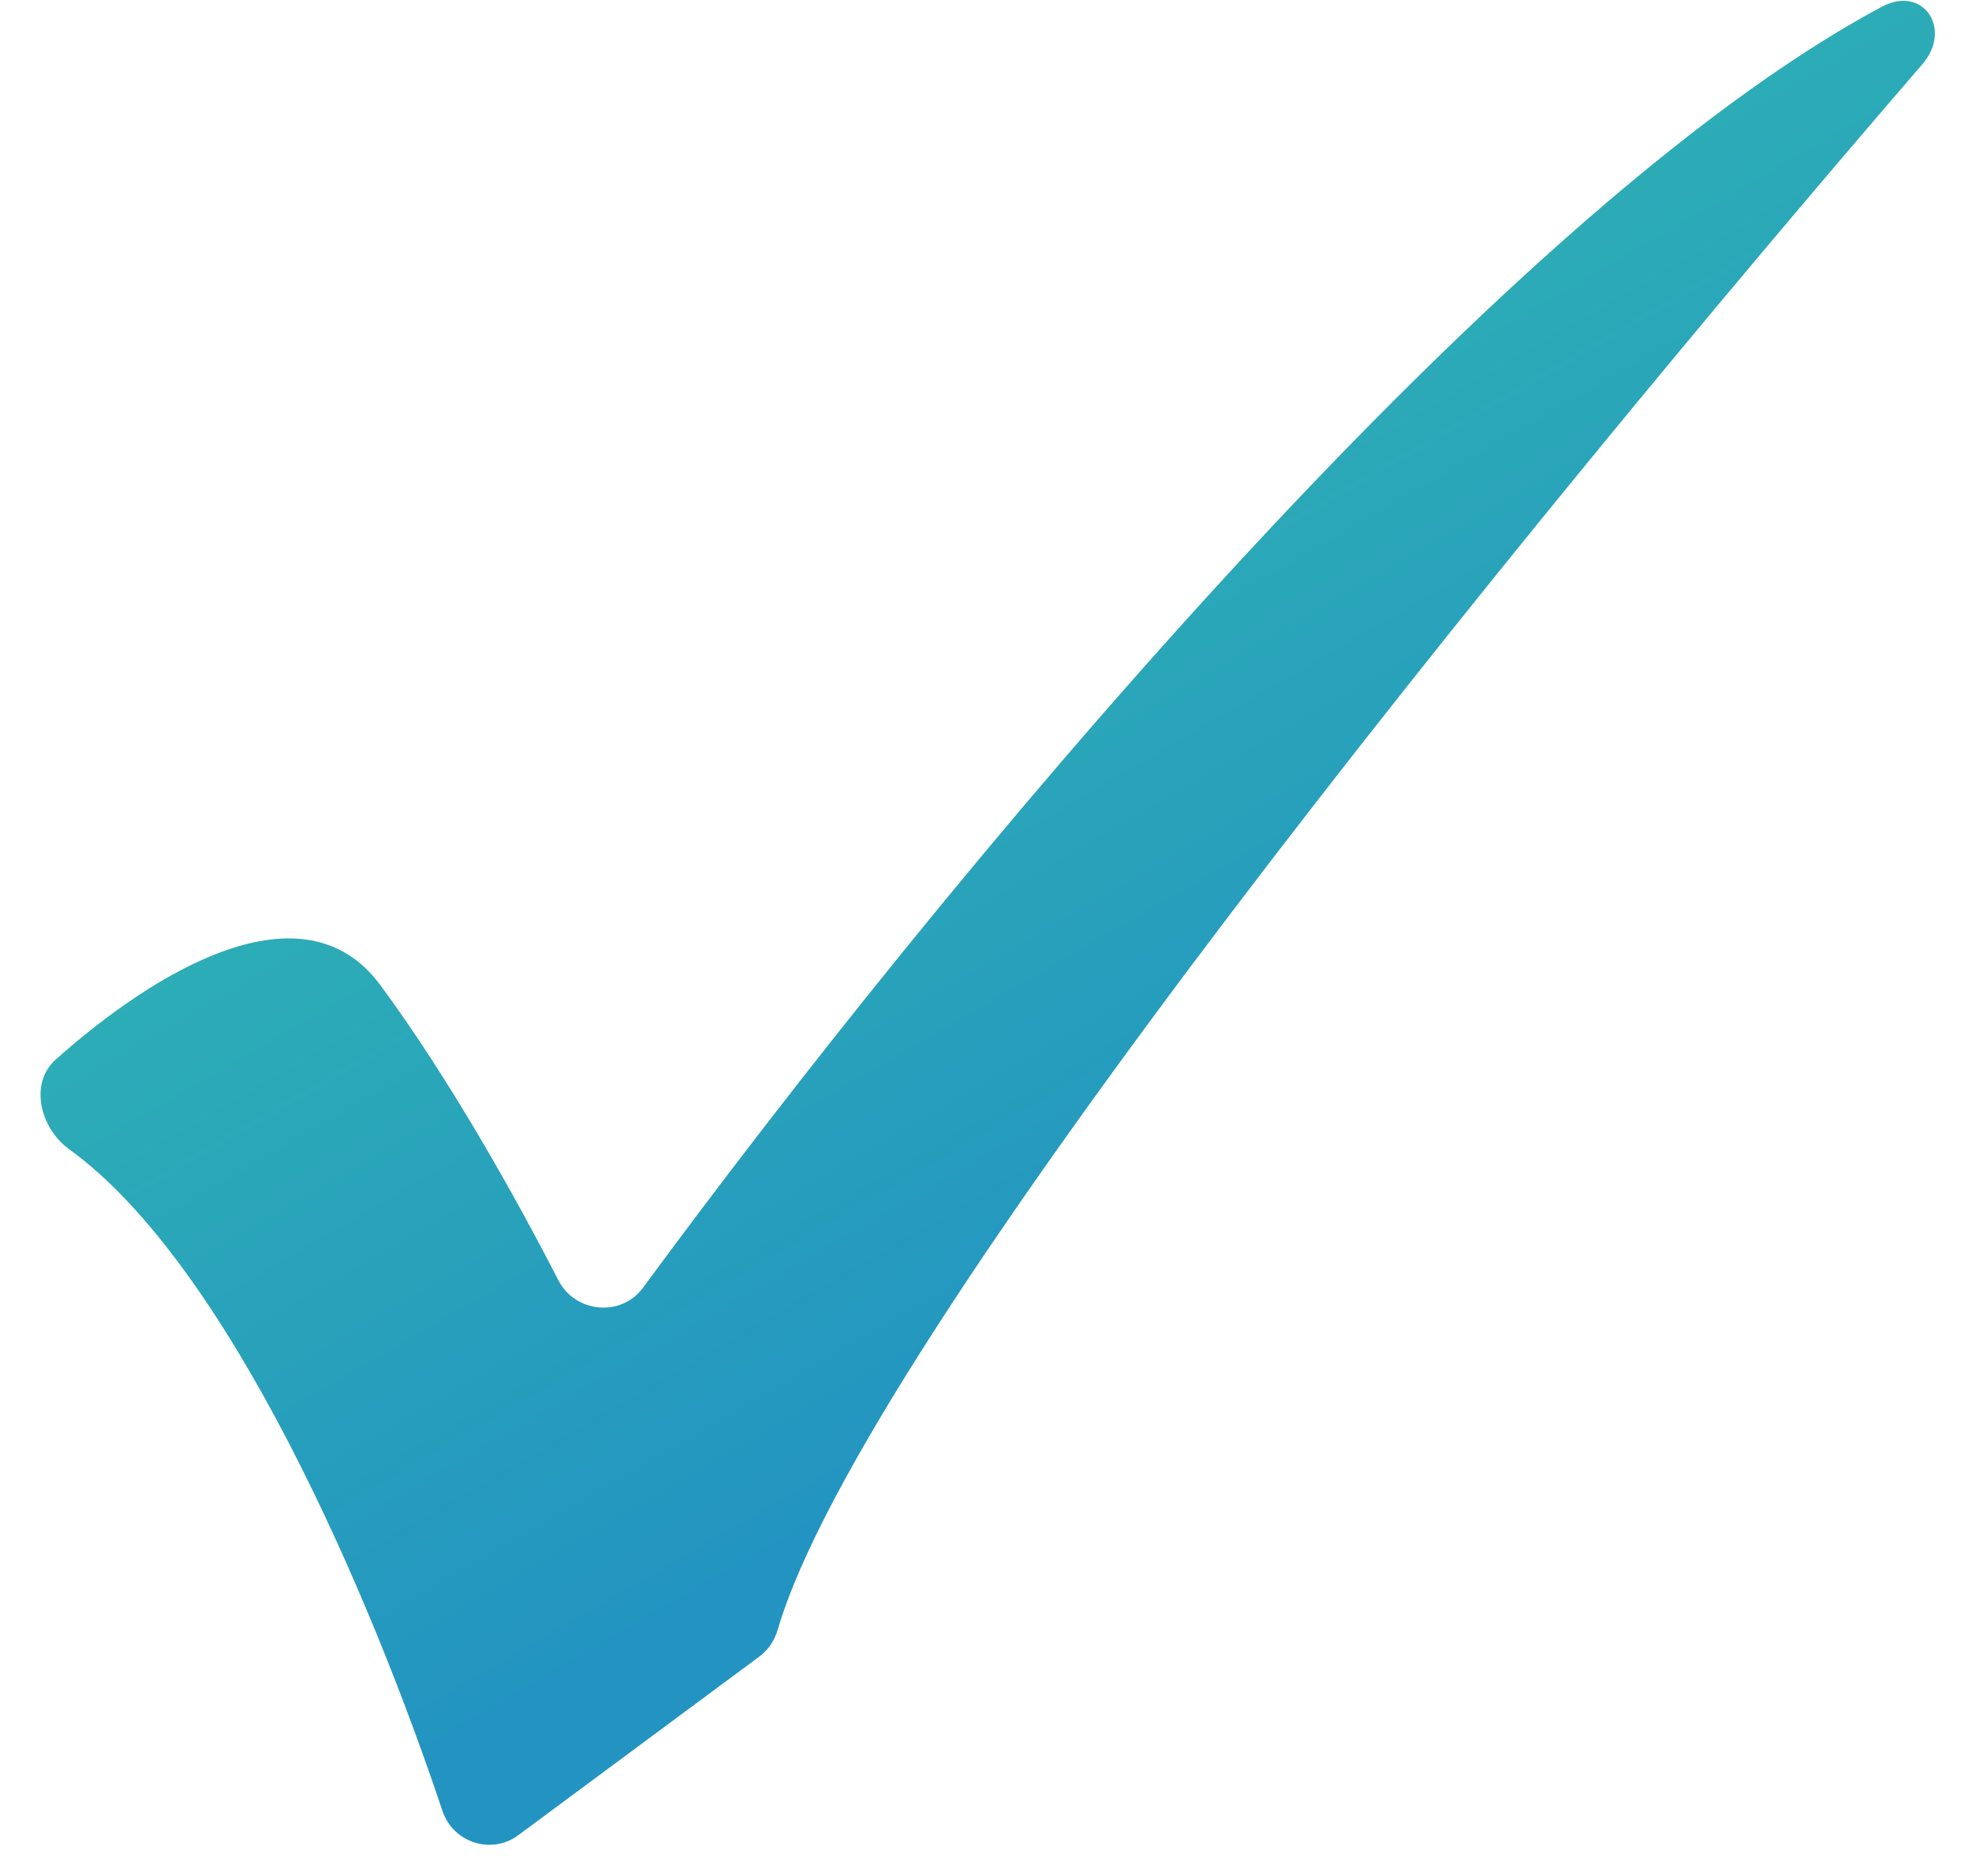 <svg width="41" height="39" viewBox="0 0 41 39" fill="none" xmlns="http://www.w3.org/2000/svg">
  <path d="M7.906 20.477C6.31 18.316 3.22 20.188 1.158 22.027C0.602 22.522 0.835 23.456 1.439 23.892C4.76 26.29 7.717 33.208 9.199 37.646C9.418 38.303 10.216 38.565 10.773 38.153L15.783 34.441C15.975 34.299 16.104 34.104 16.171 33.875C17.932 27.847 31.632 10.997 39.967 1.336C40.602 0.601 39.985 -0.318 39.128 0.139C31.027 4.464 19.436 18.515 13.369 26.77C12.915 27.387 11.96 27.295 11.609 26.614C10.712 24.869 9.335 22.411 7.906 20.477Z" fill="url(#a)"/>
  <defs>
    <linearGradient id="a" x1="-7.564" y1="11.642" x2="7.414" y2="37.473" gradientUnits="userSpaceOnUse">
      <stop stop-color="#34C0AE"/>
      <stop offset="1" stop-color="#2394C1"/>
    </linearGradient>
  </defs>
</svg>
